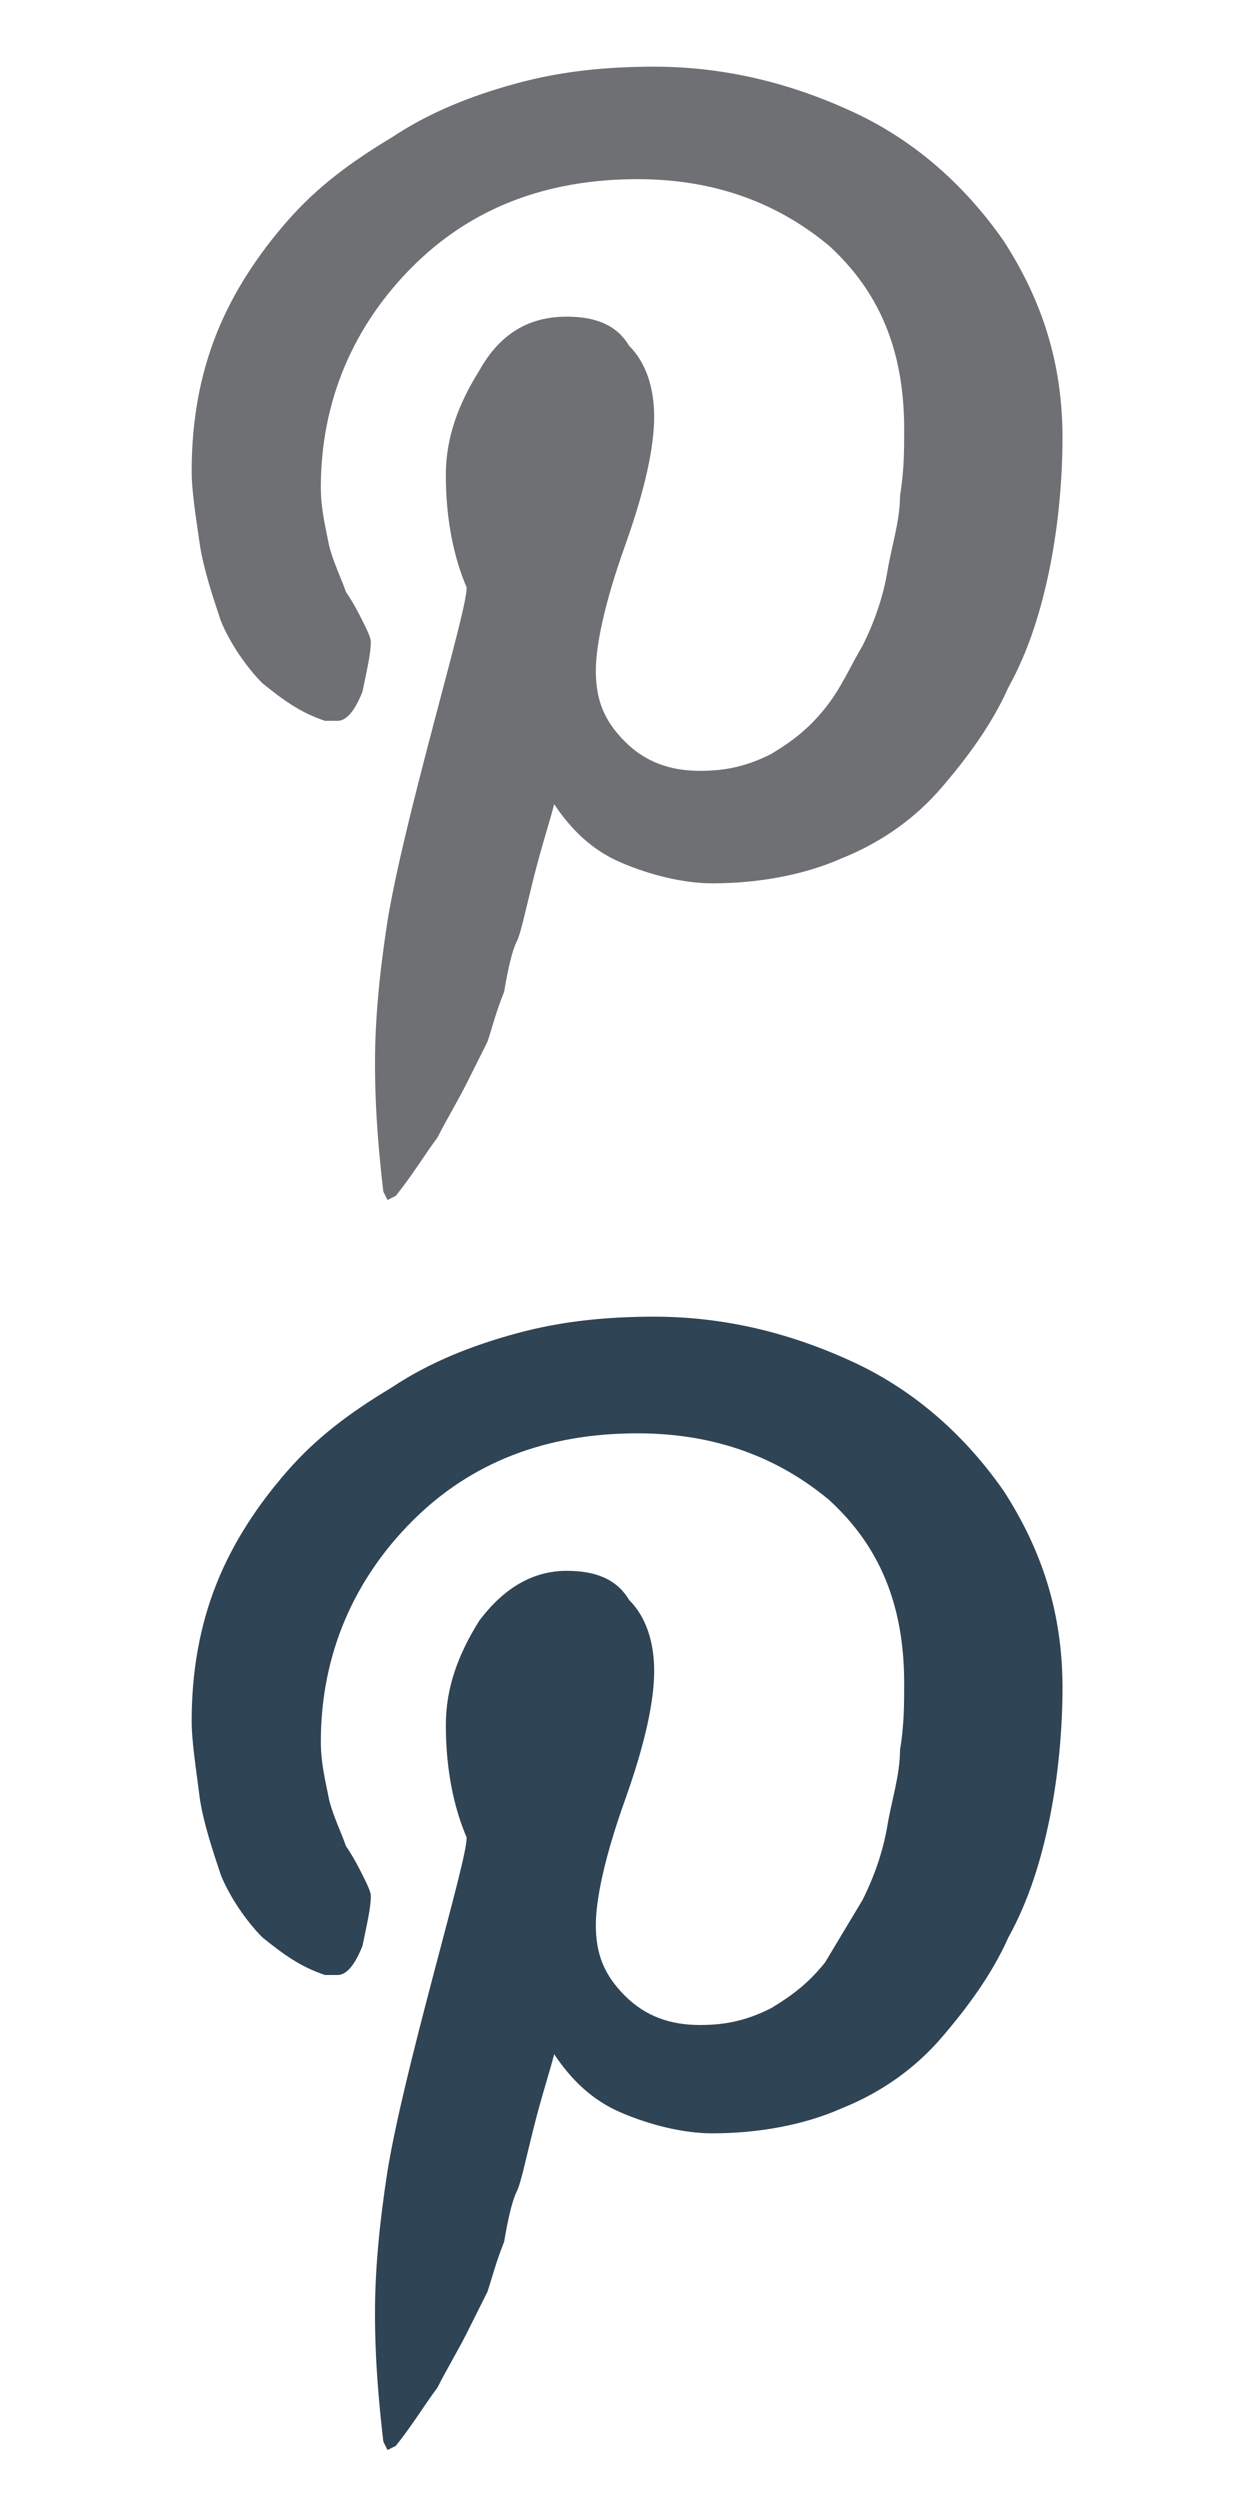 <?xml version="1.0" encoding="utf-8"?>
<!-- Generator: Adobe Illustrator 21.1.0, SVG Export Plug-In . SVG Version: 6.00 Build 0)  -->
<svg version="1.1" xmlns="http://www.w3.org/2000/svg" xmlns:xlink="http://www.w3.org/1999/xlink" x="0px" y="0px"
	 viewBox="0 0 30 60" style="enable-background:new 0 0 30 60;" xml:space="preserve">
<style type="text/css">
	.st0{fill:#2F4455;}
	.st1{fill:#6f7073;}
	.st2{display:none;}
	.st3{display:inline;}
</style>
<g id="Icons">
	<g>
		<path class="st0" d="M4.6,41.3c0-1.2,0.2-2.3,0.6-3.3c0.4-1,1-1.9,1.7-2.7s1.5-1.4,2.5-2c0.9-0.6,1.9-1,3-1.3
			c1.1-0.3,2.2-0.4,3.3-0.4c1.7,0,3.3,0.4,4.8,1.1c1.5,0.7,2.7,1.8,3.6,3.1c0.9,1.4,1.4,2.9,1.4,4.7c0,1-0.1,2.1-0.3,3.1
			c-0.2,1-0.5,2-1,2.9c-0.4,0.9-1,1.7-1.6,2.4c-0.6,0.7-1.4,1.3-2.4,1.7c-0.9,0.4-2,0.6-3.1,0.6c-0.7,0-1.5-0.2-2.2-0.5
			c-0.7-0.3-1.2-0.8-1.6-1.4c-0.1,0.4-0.3,1-0.5,1.8c-0.2,0.8-0.3,1.3-0.4,1.5c-0.1,0.2-0.2,0.6-0.3,1.2c-0.2,0.5-0.3,0.9-0.4,1.2
			c-0.1,0.2-0.3,0.6-0.5,1s-0.5,0.9-0.7,1.3c-0.3,0.4-0.6,0.9-1,1.4l-0.2,0.1l-0.1-0.2c-0.2-1.7-0.2-2.7-0.2-3.1
			c0-1,0.1-2.1,0.3-3.4c0.2-1.2,0.6-2.8,1.1-4.7c0.5-1.9,0.8-3,0.8-3.3c-0.3-0.7-0.5-1.6-0.5-2.7c0-0.9,0.3-1.7,0.8-2.5
			c0.6-0.8,1.3-1.2,2.1-1.2c0.7,0,1.2,0.2,1.5,0.7c0.4,0.4,0.6,1,0.6,1.7c0,0.7-0.2,1.7-0.7,3.1c-0.5,1.4-0.7,2.4-0.7,3
			c0,0.7,0.2,1.2,0.7,1.7c0.5,0.5,1.1,0.7,1.8,0.7c0.6,0,1.1-0.1,1.7-0.4c0.5-0.3,0.9-0.6,1.3-1.1c0.3-0.5,0.6-1,0.9-1.5
			c0.3-0.6,0.5-1.2,0.6-1.8c0.1-0.6,0.3-1.2,0.3-1.8c0.1-0.6,0.1-1.1,0.1-1.6c0-1.9-0.6-3.3-1.8-4.4c-1.2-1-2.7-1.6-4.6-1.6
			c-2.2,0-4,0.7-5.4,2.1c-1.4,1.4-2.2,3.2-2.2,5.3c0,0.5,0.1,0.9,0.2,1.4c0.1,0.4,0.3,0.8,0.4,1.1c0.2,0.3,0.3,0.5,0.4,0.7
			c0.1,0.2,0.2,0.4,0.2,0.5c0,0.3-0.1,0.7-0.2,1.2c-0.2,0.5-0.4,0.7-0.6,0.7c0,0-0.1,0-0.3,0c-0.6-0.2-1-0.5-1.5-0.9
			c-0.4-0.4-0.8-1-1-1.5c-0.2-0.6-0.4-1.2-0.5-1.8C4.7,42.4,4.6,41.8,4.6,41.3z"/>
	</g>
	<g>
		<path class="st1" d="M4.6,11.3c0-1.2,0.2-2.3,0.6-3.3c0.4-1,1-1.9,1.7-2.7s1.5-1.4,2.5-2c0.9-0.6,1.9-1,3-1.3
			c1.1-0.3,2.2-0.4,3.3-0.4c1.7,0,3.3,0.4,4.8,1.1c1.5,0.7,2.7,1.8,3.6,3.1c0.9,1.4,1.4,2.9,1.4,4.7c0,1-0.1,2.1-0.3,3.1
			c-0.2,1-0.5,2-1,2.9c-0.4,0.9-1,1.7-1.6,2.4c-0.6,0.7-1.4,1.3-2.4,1.7c-0.9,0.4-2,0.6-3.1,0.6c-0.7,0-1.5-0.2-2.2-0.5
			c-0.7-0.3-1.2-0.8-1.6-1.4c-0.1,0.4-0.3,1-0.5,1.8c-0.2,0.8-0.3,1.3-0.4,1.5c-0.1,0.2-0.2,0.6-0.3,1.2c-0.2,0.5-0.3,0.9-0.4,1.2
			c-0.1,0.2-0.3,0.6-0.5,1c-0.2,0.4-0.5,0.9-0.7,1.3c-0.3,0.4-0.6,0.9-1,1.4l-0.2,0.1l-0.1-0.2c-0.2-1.7-0.2-2.7-0.2-3.1
			c0-1,0.1-2.1,0.3-3.4c0.2-1.2,0.6-2.8,1.1-4.7c0.5-1.9,0.8-3,0.8-3.3c-0.3-0.7-0.5-1.6-0.5-2.7c0-0.9,0.3-1.7,0.8-2.5
			C12,8,12.7,7.6,13.6,7.6c0.7,0,1.2,0.2,1.5,0.7c0.4,0.4,0.6,1,0.6,1.7c0,0.7-0.2,1.7-0.7,3.1c-0.5,1.4-0.7,2.4-0.7,3
			c0,0.7,0.2,1.2,0.7,1.7c0.5,0.5,1.1,0.7,1.8,0.7c0.6,0,1.1-0.1,1.7-0.4c0.5-0.3,0.9-0.6,1.3-1.1s0.6-1,0.9-1.5
			c0.3-0.6,0.5-1.2,0.6-1.8c0.1-0.6,0.3-1.2,0.3-1.8c0.1-0.6,0.1-1.1,0.1-1.6c0-1.9-0.6-3.3-1.8-4.4c-1.2-1-2.7-1.6-4.6-1.6
			c-2.2,0-4,0.7-5.4,2.1c-1.4,1.4-2.2,3.2-2.2,5.3c0,0.5,0.1,0.9,0.2,1.4c0.1,0.4,0.3,0.8,0.4,1.1c0.2,0.3,0.3,0.5,0.4,0.7
			c0.1,0.2,0.2,0.4,0.2,0.5c0,0.3-0.1,0.7-0.2,1.2c-0.2,0.5-0.4,0.7-0.6,0.7c0,0-0.1,0-0.3,0c-0.6-0.2-1-0.5-1.5-0.9
			c-0.4-0.4-0.8-1-1-1.5c-0.2-0.6-0.4-1.2-0.5-1.8C4.7,12.4,4.6,11.8,4.6,11.3z"/>
	</g>
</g>
<g id="Margins" class="st2">
	<g class="st3">
		<path class="st1" d="M28.5,31.6v27h-27v-27H28.5 M28.6,31.5h-0.1h-27H1.4v0.1v27v0.1h0.1h27h0.1v-0.1v-27V31.5L28.6,31.5z"/>
	</g>
	<g class="st3">
		<path class="st1" d="M28.5,1.6v27h-27v-27H28.5 M28.6,1.5h-0.1h-27H1.4v0.1v27v0.1h0.1h27h0.1v-0.1v-27V1.5L28.6,1.5z"/>
	</g>
</g>
</svg>
